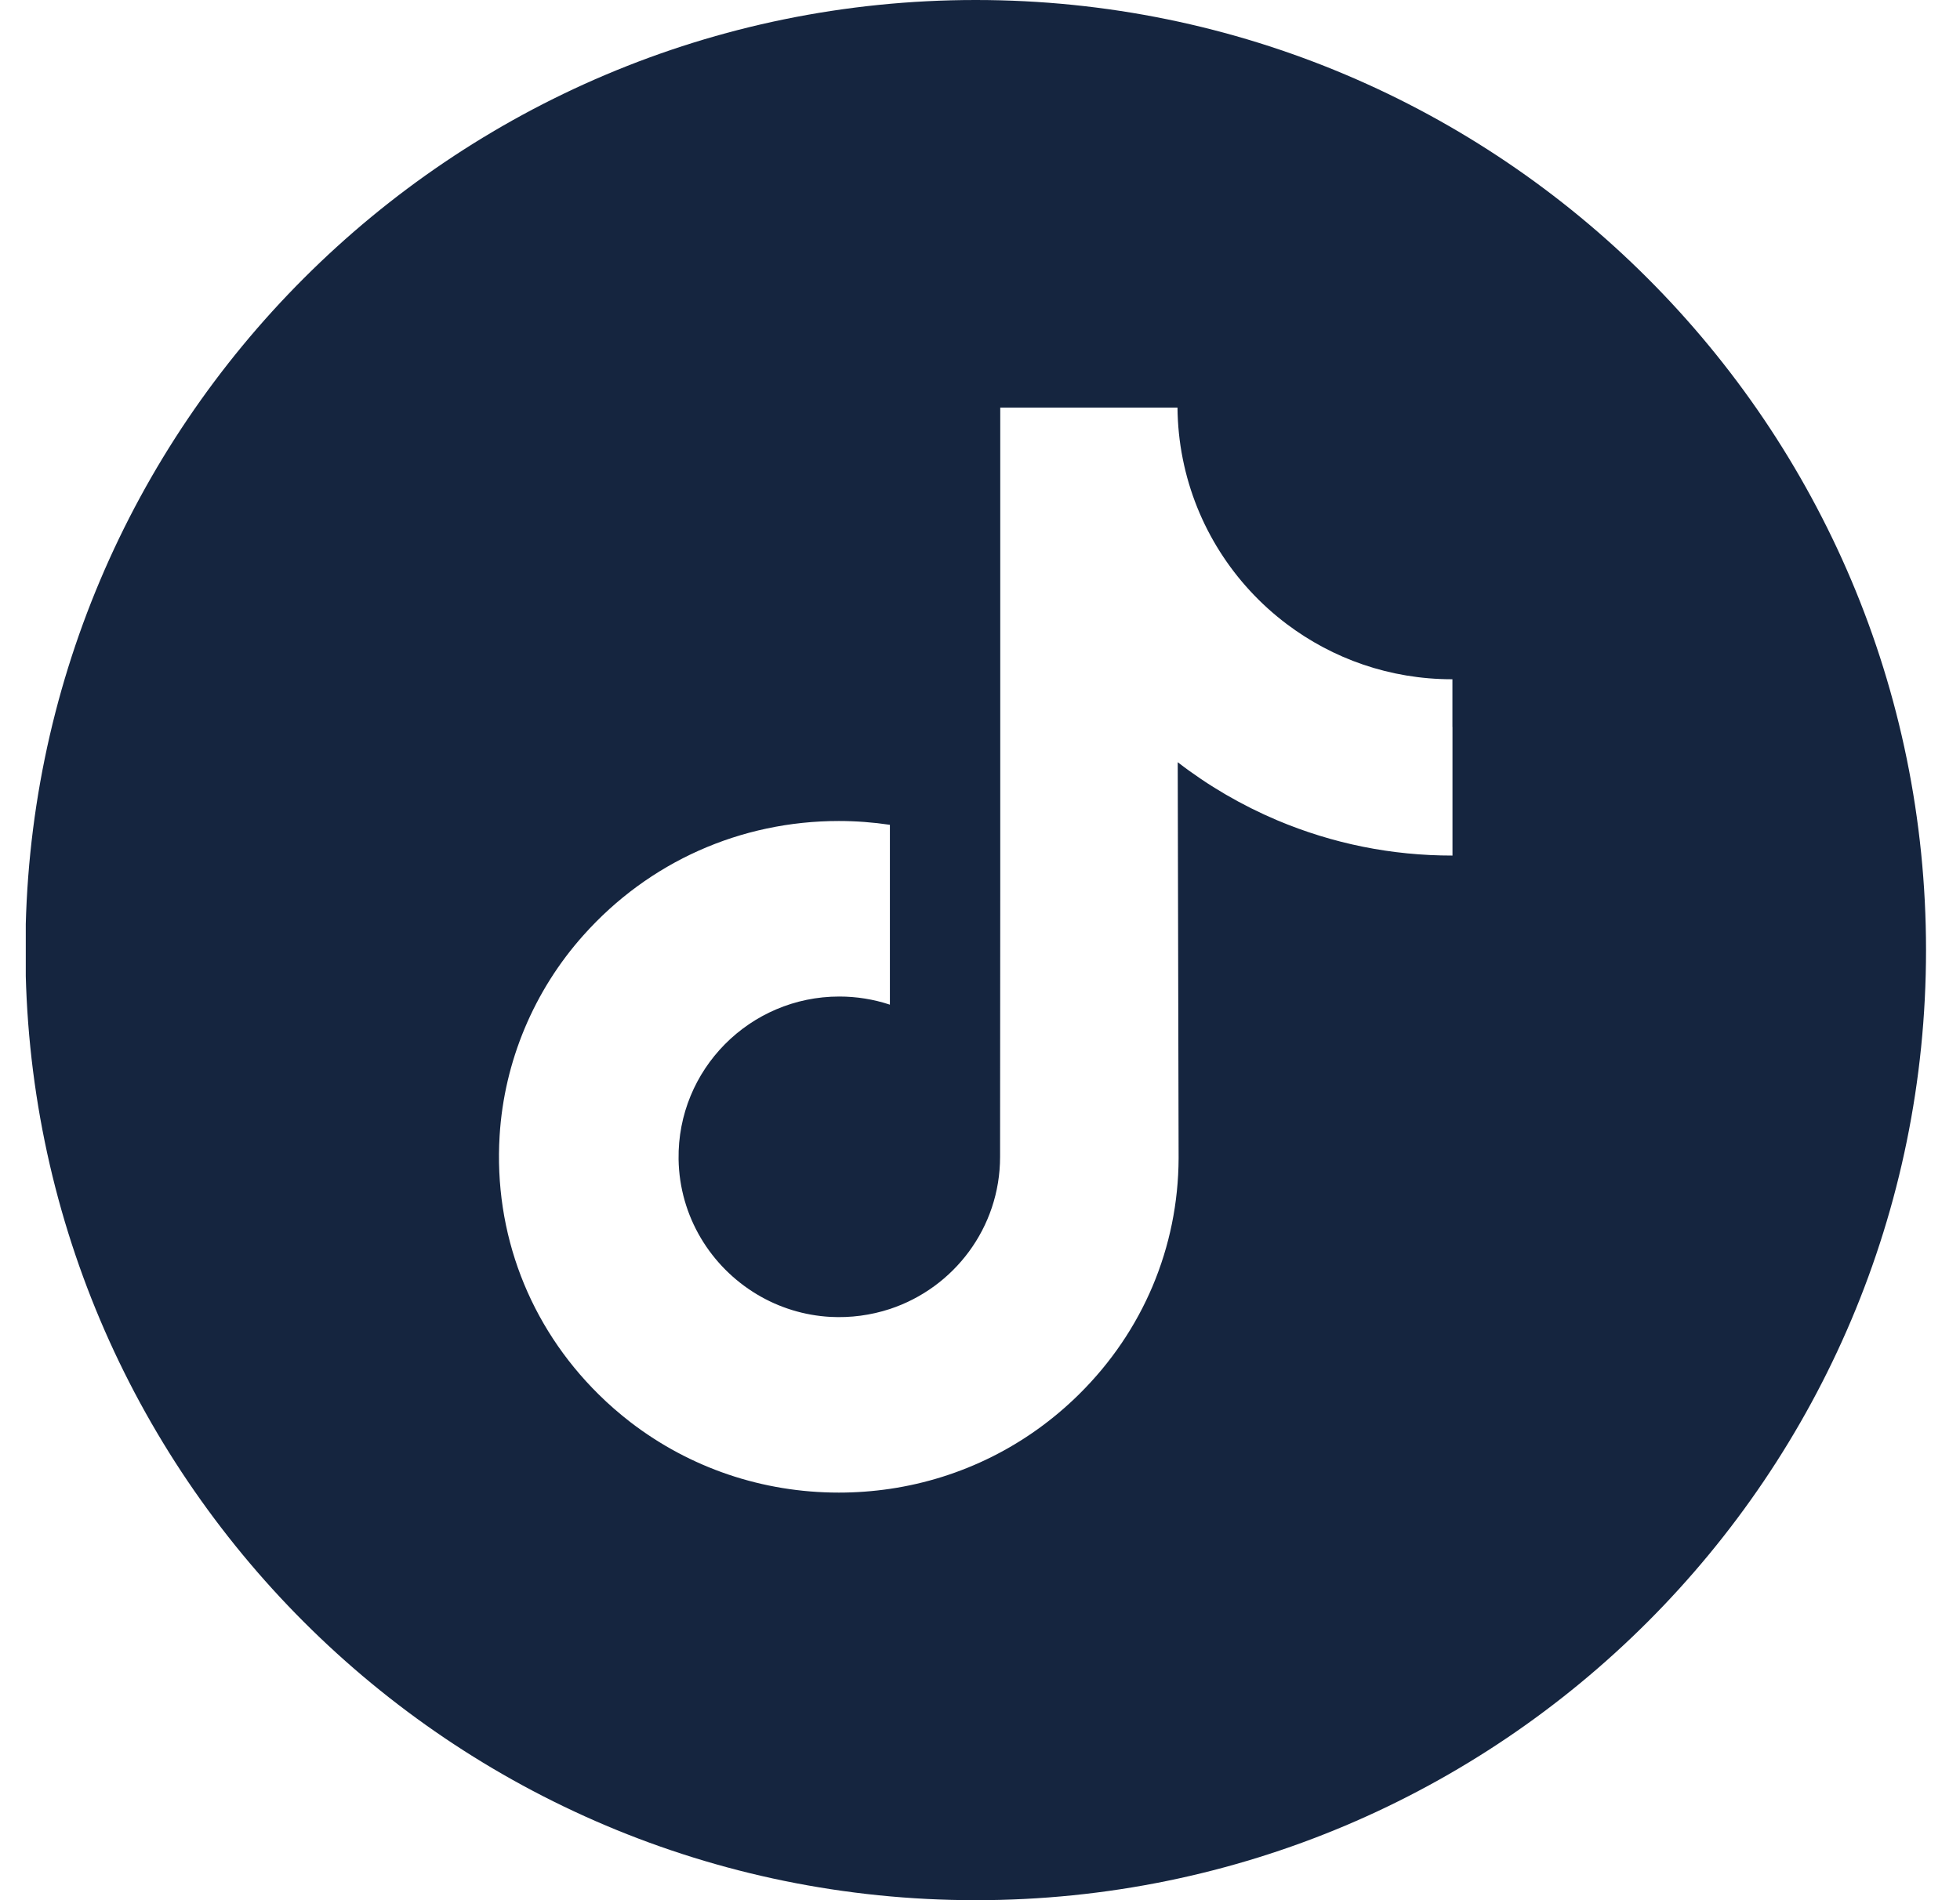 <svg width="33" height="32" viewBox="0 0 33 32" fill="none" xmlns="http://www.w3.org/2000/svg">
<g clip-path="url(#clip0_5111_15970)">
<path d="M16.428 -0C7.593 -0 0.428 7.165 0.428 16C0.428 24.835 7.593 32 16.428 32C25.263 32 32.428 24.835 32.428 16C32.428 7.165 25.263 -0 16.428 -0ZM24.455 12.242V14.408C23.433 14.409 22.441 14.209 21.504 13.814C20.906 13.561 20.343 13.233 19.829 12.836L19.844 19.505C19.838 21.006 19.244 22.417 18.168 23.48C17.293 24.345 16.185 24.895 14.983 25.073C14.698 25.115 14.41 25.136 14.123 25.136C12.836 25.136 11.615 24.719 10.616 23.951C10.427 23.805 10.246 23.648 10.077 23.48C8.911 22.328 8.311 20.767 8.412 19.125C8.489 17.875 8.989 16.683 9.824 15.749C10.927 14.512 12.472 13.826 14.123 13.826C14.413 13.826 14.7 13.848 14.983 13.89V16.919C14.708 16.828 14.421 16.782 14.131 16.782C12.623 16.782 11.403 18.013 11.425 19.522C11.44 20.488 11.967 21.332 12.745 21.798C13.12 22.023 13.544 22.153 13.981 22.177C14.32 22.195 14.66 22.15 14.983 22.044C16.061 21.688 16.838 20.675 16.838 19.482L16.841 15.016V6.864H19.825C19.828 7.154 19.857 7.443 19.914 7.727C20.139 8.858 20.776 9.84 21.664 10.509C22.438 11.093 23.401 11.439 24.446 11.439C24.447 11.439 24.455 11.439 24.454 11.438V12.242H24.455Z" fill="#15253F"/>
</g>
<defs>
<clipPath id="clip0_5111_15970">
<rect width="32" height="32" fill="white" transform="translate(0.434)"/>
</clipPath>
</defs>
</svg>
